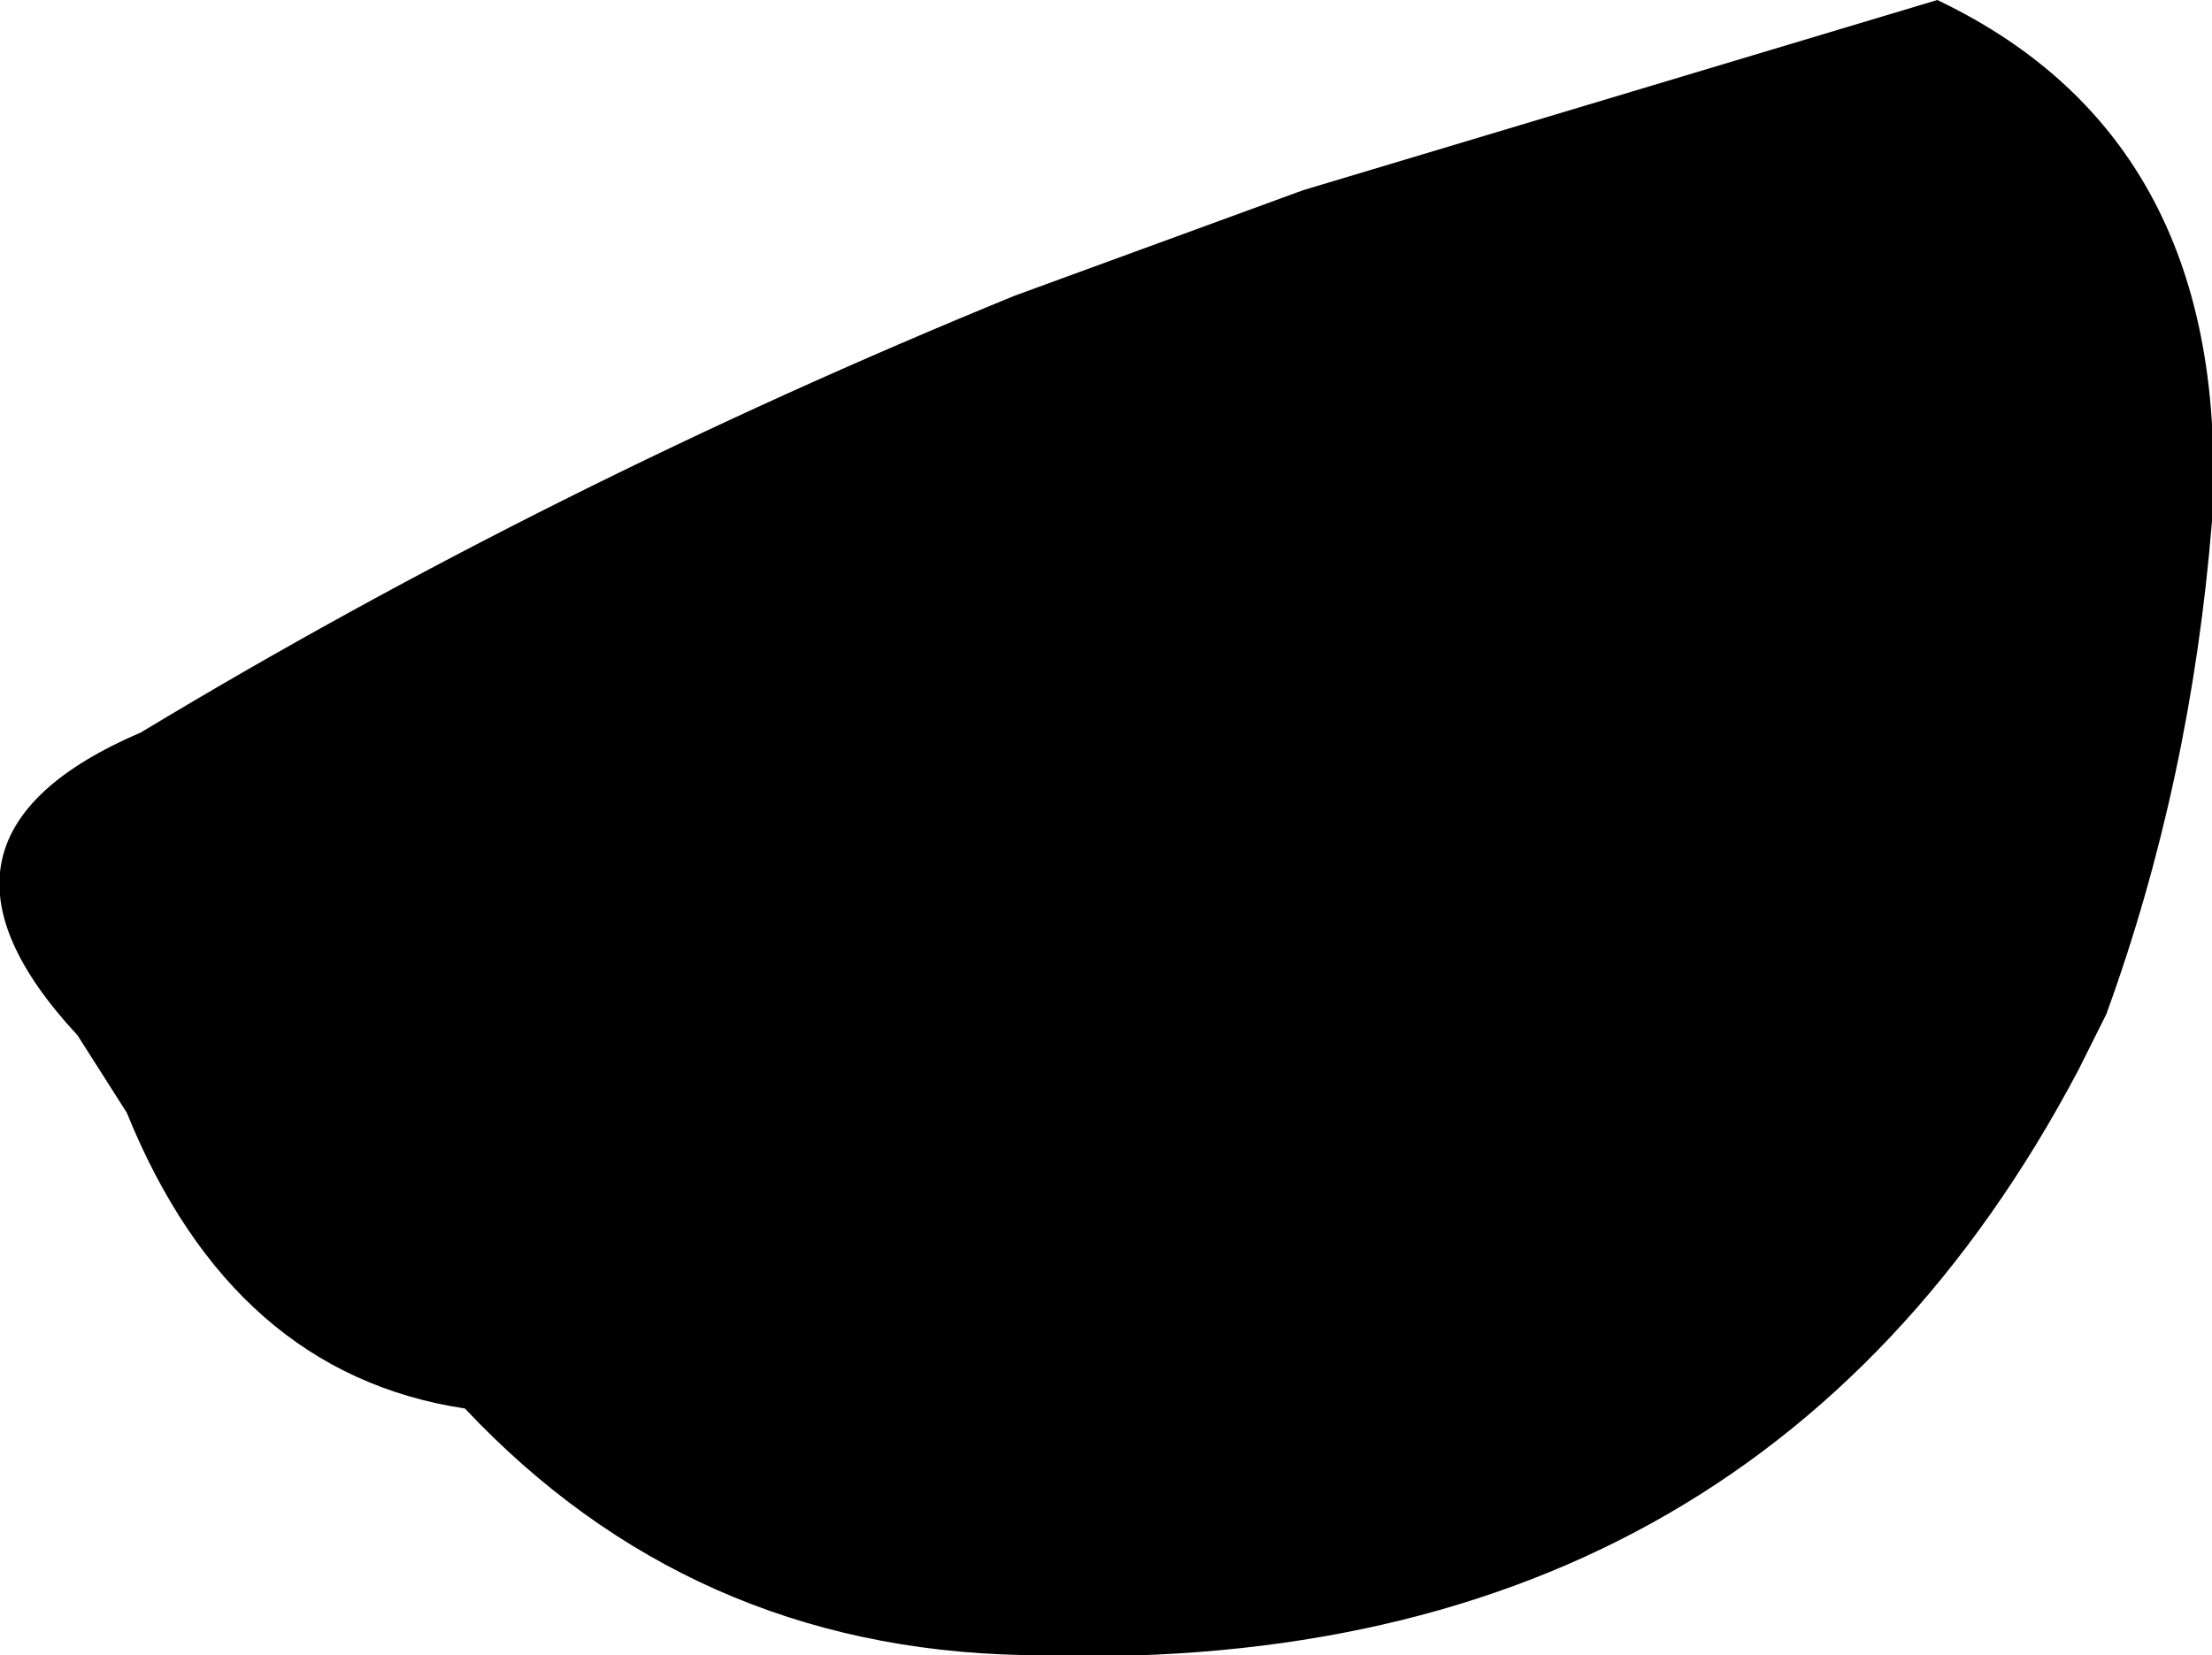 <?xml version="1.0" encoding="UTF-8" standalone="no"?>
<svg xmlns:xlink="http://www.w3.org/1999/xlink" height="11.75px" width="15.7px" xmlns="http://www.w3.org/2000/svg">
  <g transform="matrix(1.0, 0.0, 0.0, 1.0, -248.5, -210.75)">
    <path d="M263.45 217.95 L263.25 218.35 Q260.95 222.7 255.75 222.5 253.4 222.45 251.8 220.75 250.15 220.5 249.4 218.65 L249.05 218.1 Q247.75 216.7 249.5 215.95 252.4 214.2 255.7 212.85 L257.75 212.1 262.25 210.75 Q264.35 211.75 264.2 214.45 264.05 216.3 263.45 217.95" fill="#000000" fill-rule="evenodd" stroke="none"/>
  </g>
</svg>
